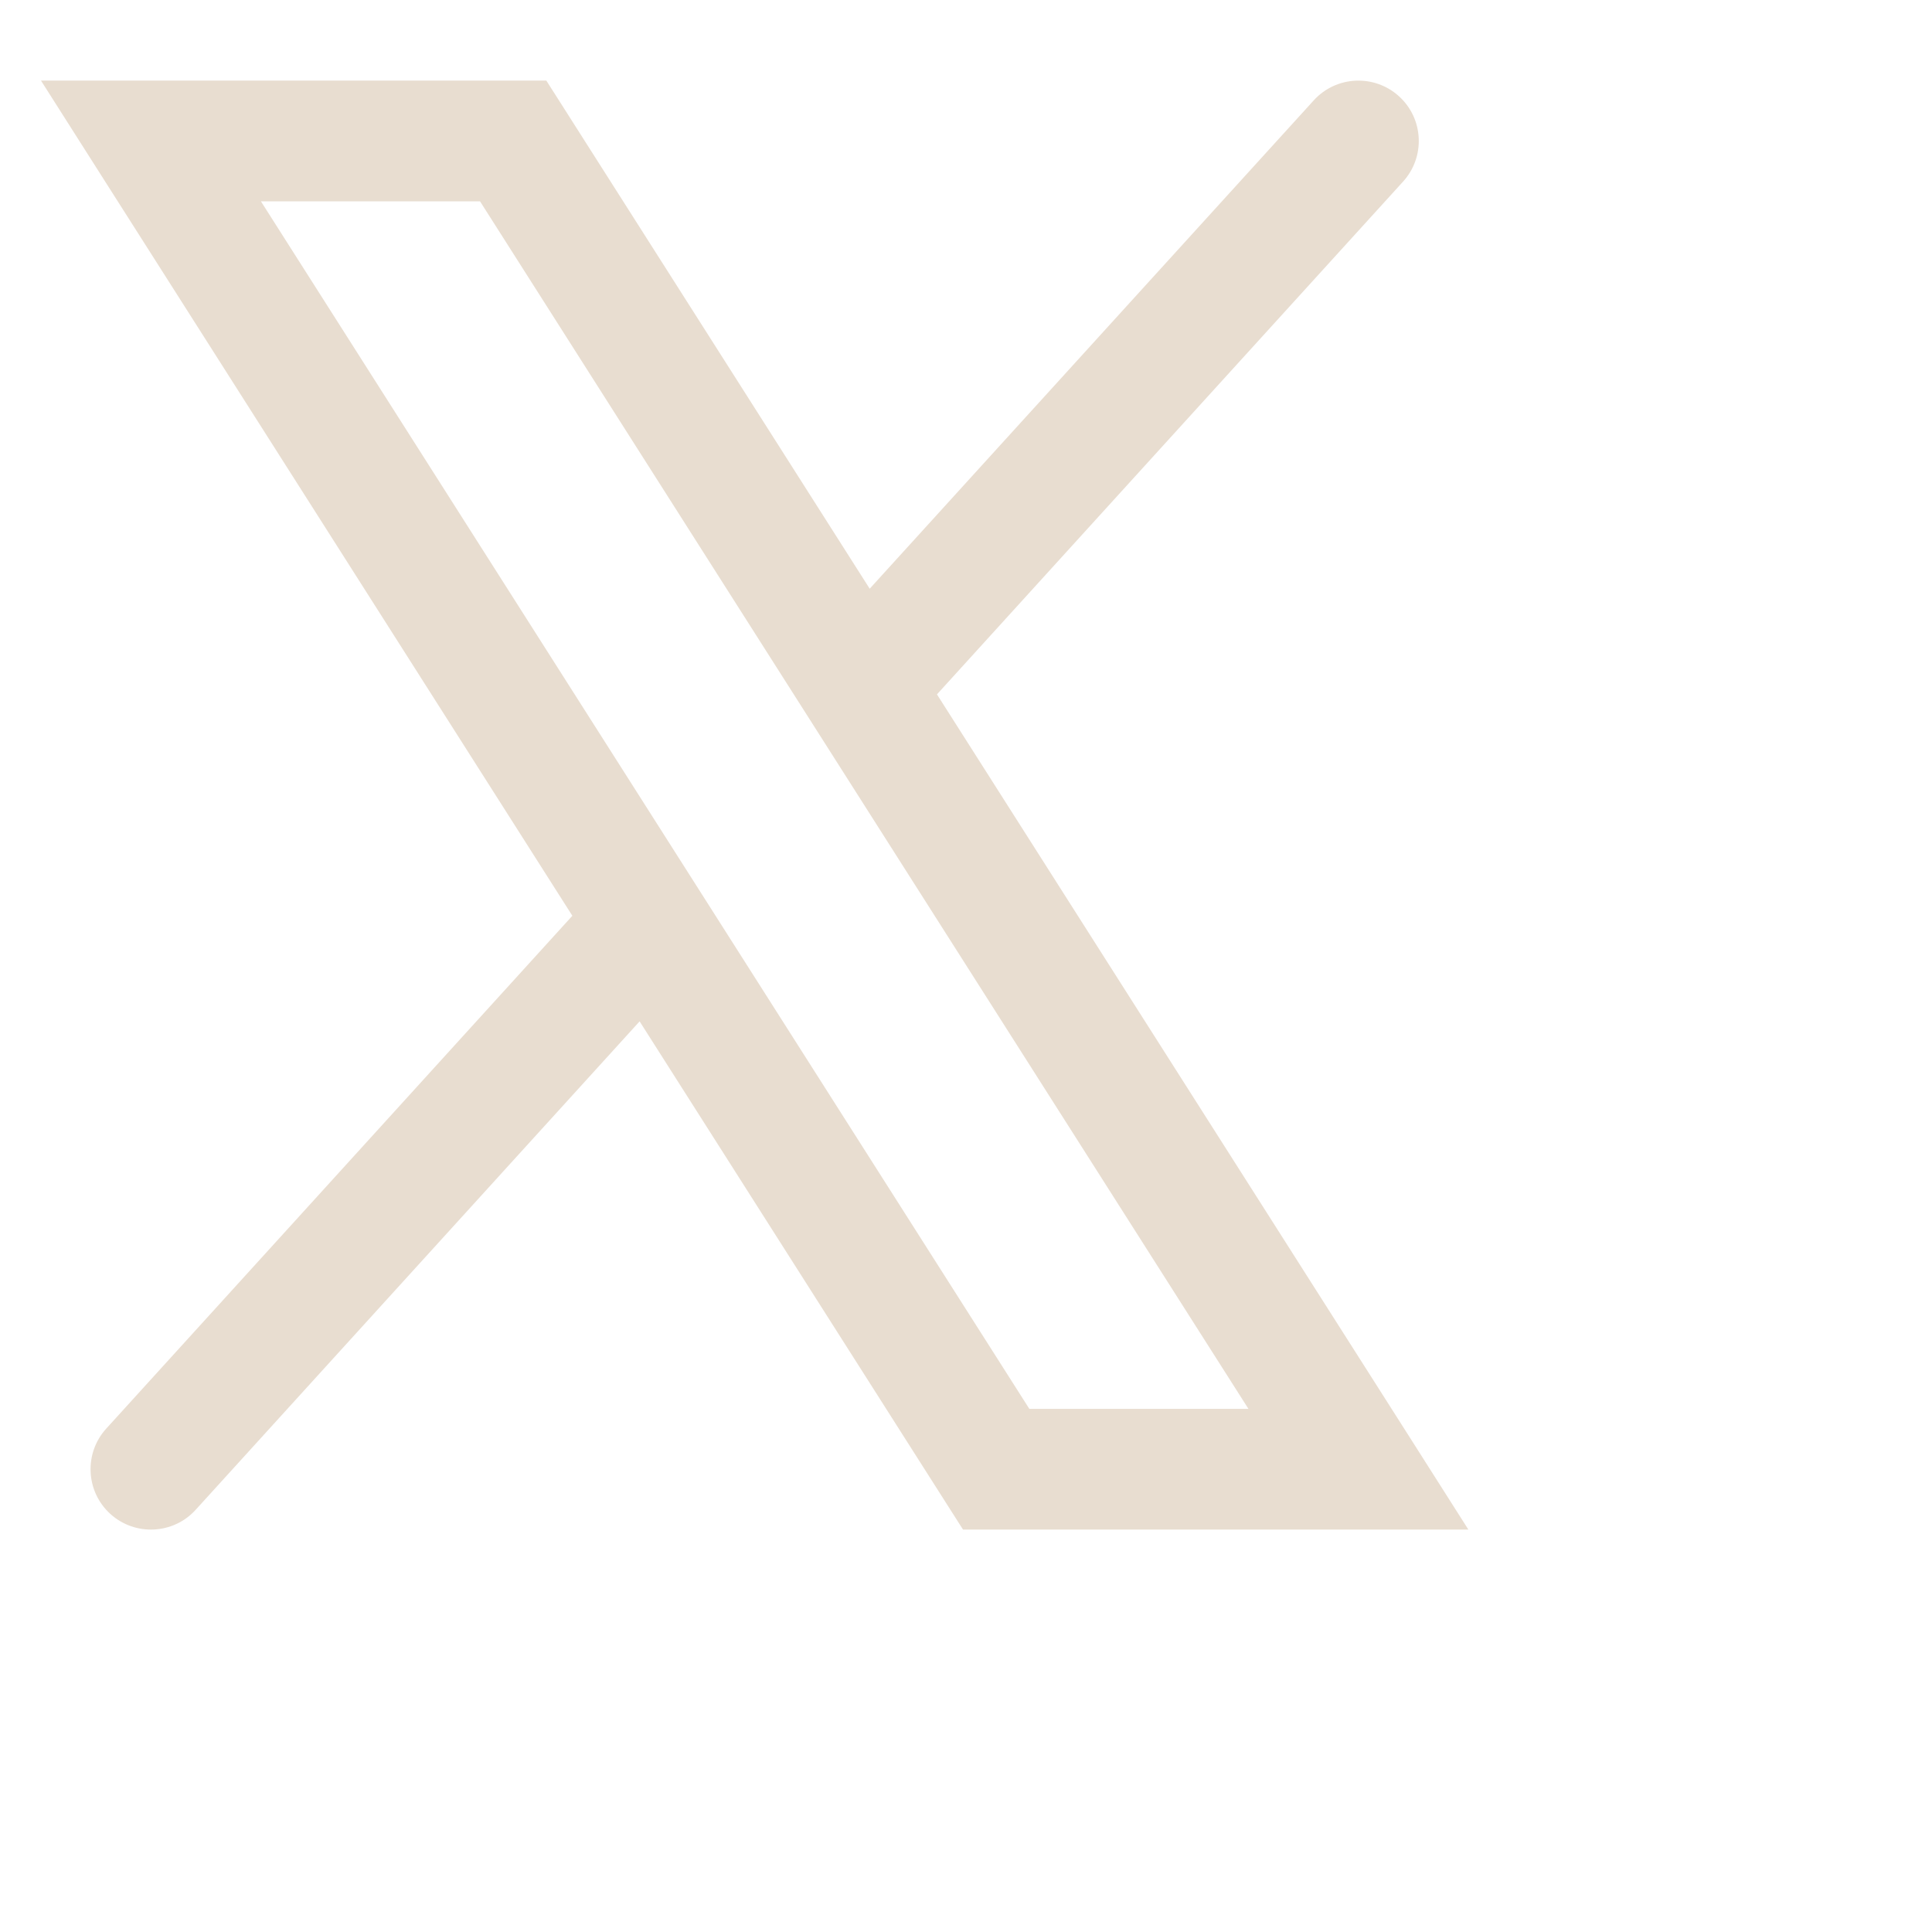 <?xml version="1.0" encoding="utf-8"?>
<svg xmlns="http://www.w3.org/2000/svg" fill="none" height="100%" overflow="visible" preserveAspectRatio="none" style="display: block;" viewBox="0 0 32 32" width="100%">
<g id="svgexport-18 1">
<path d="M9.344 1.798L14.405 9.751L21.76 1.662C22.131 1.254 22.763 1.224 23.172 1.595C23.581 1.966 23.611 2.599 23.239 3.008L15.519 11.501L23.344 23.798L24.321 25.335H15.951L15.656 24.872L10.594 16.917L3.24 25.008C2.869 25.416 2.236 25.446 1.827 25.075C1.419 24.704 1.388 24.071 1.76 23.662L9.48 15.168L1.656 2.872L0.679 1.335H9.049L9.344 1.798ZM17.049 23.335H20.678L7.951 3.335H4.322L17.049 23.335Z" fill="#E8DDD0" id="Union"/>
</g>
</svg>
